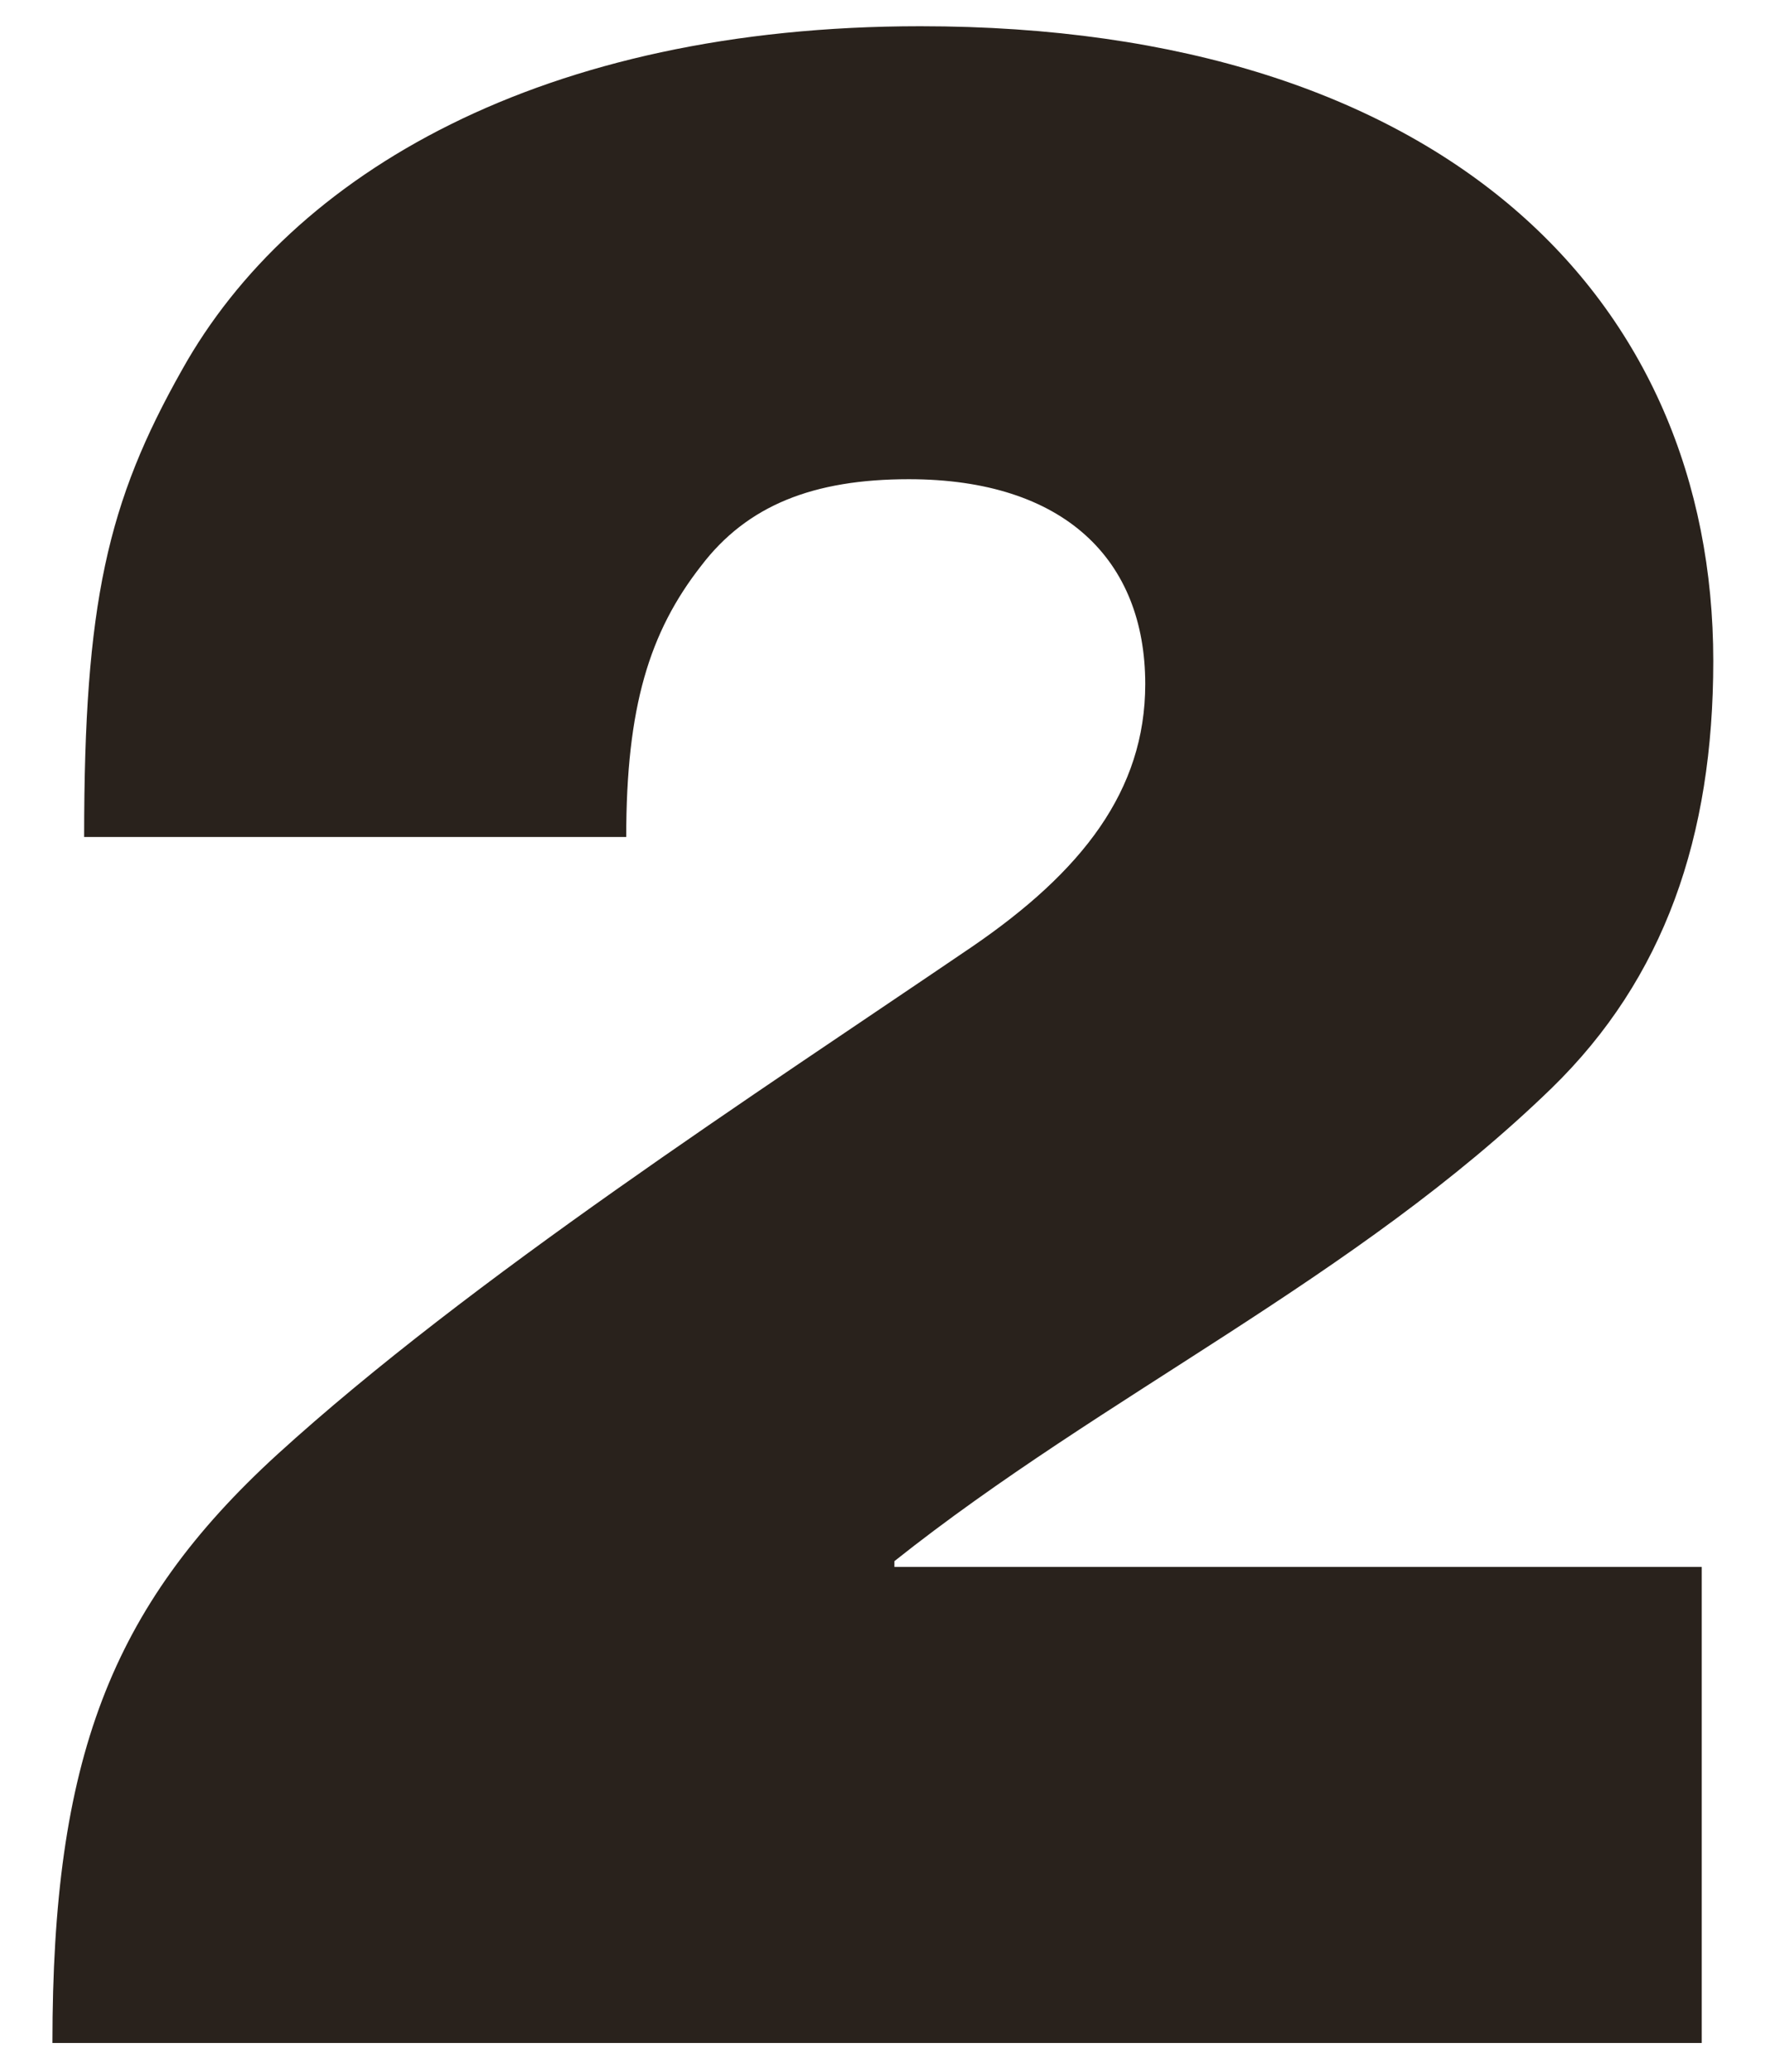 <svg width="202" height="237" viewBox="0 0 202 237" fill="none" xmlns="http://www.w3.org/2000/svg">
<path d="M6 233.67C6 201.33 12.6 183.84 31.74 166.35C53.85 146.22 86.52 125.1 111.27 108.27C123.81 99.69 131.07 90.45 131.07 78.24C131.07 64.05 121.83 54.81 104.01 54.81C93.12 54.81 85.53 57.78 80.25 64.71C74.31 72.3 71.67 80.88 71.67 95.73H9.63C9.63 69 12.27 57.45 20.85 42.27C33.39 19.83 62.1 3 105.33 3C165.39 3 196.08 34.35 196.08 75.6C196.08 95.73 190.47 111.9 177.6 124.44C155.16 146.22 126.45 159.42 102.36 178.56V179.22H194.76V233.67H6Z" fill="#29221C"/>
</svg>
